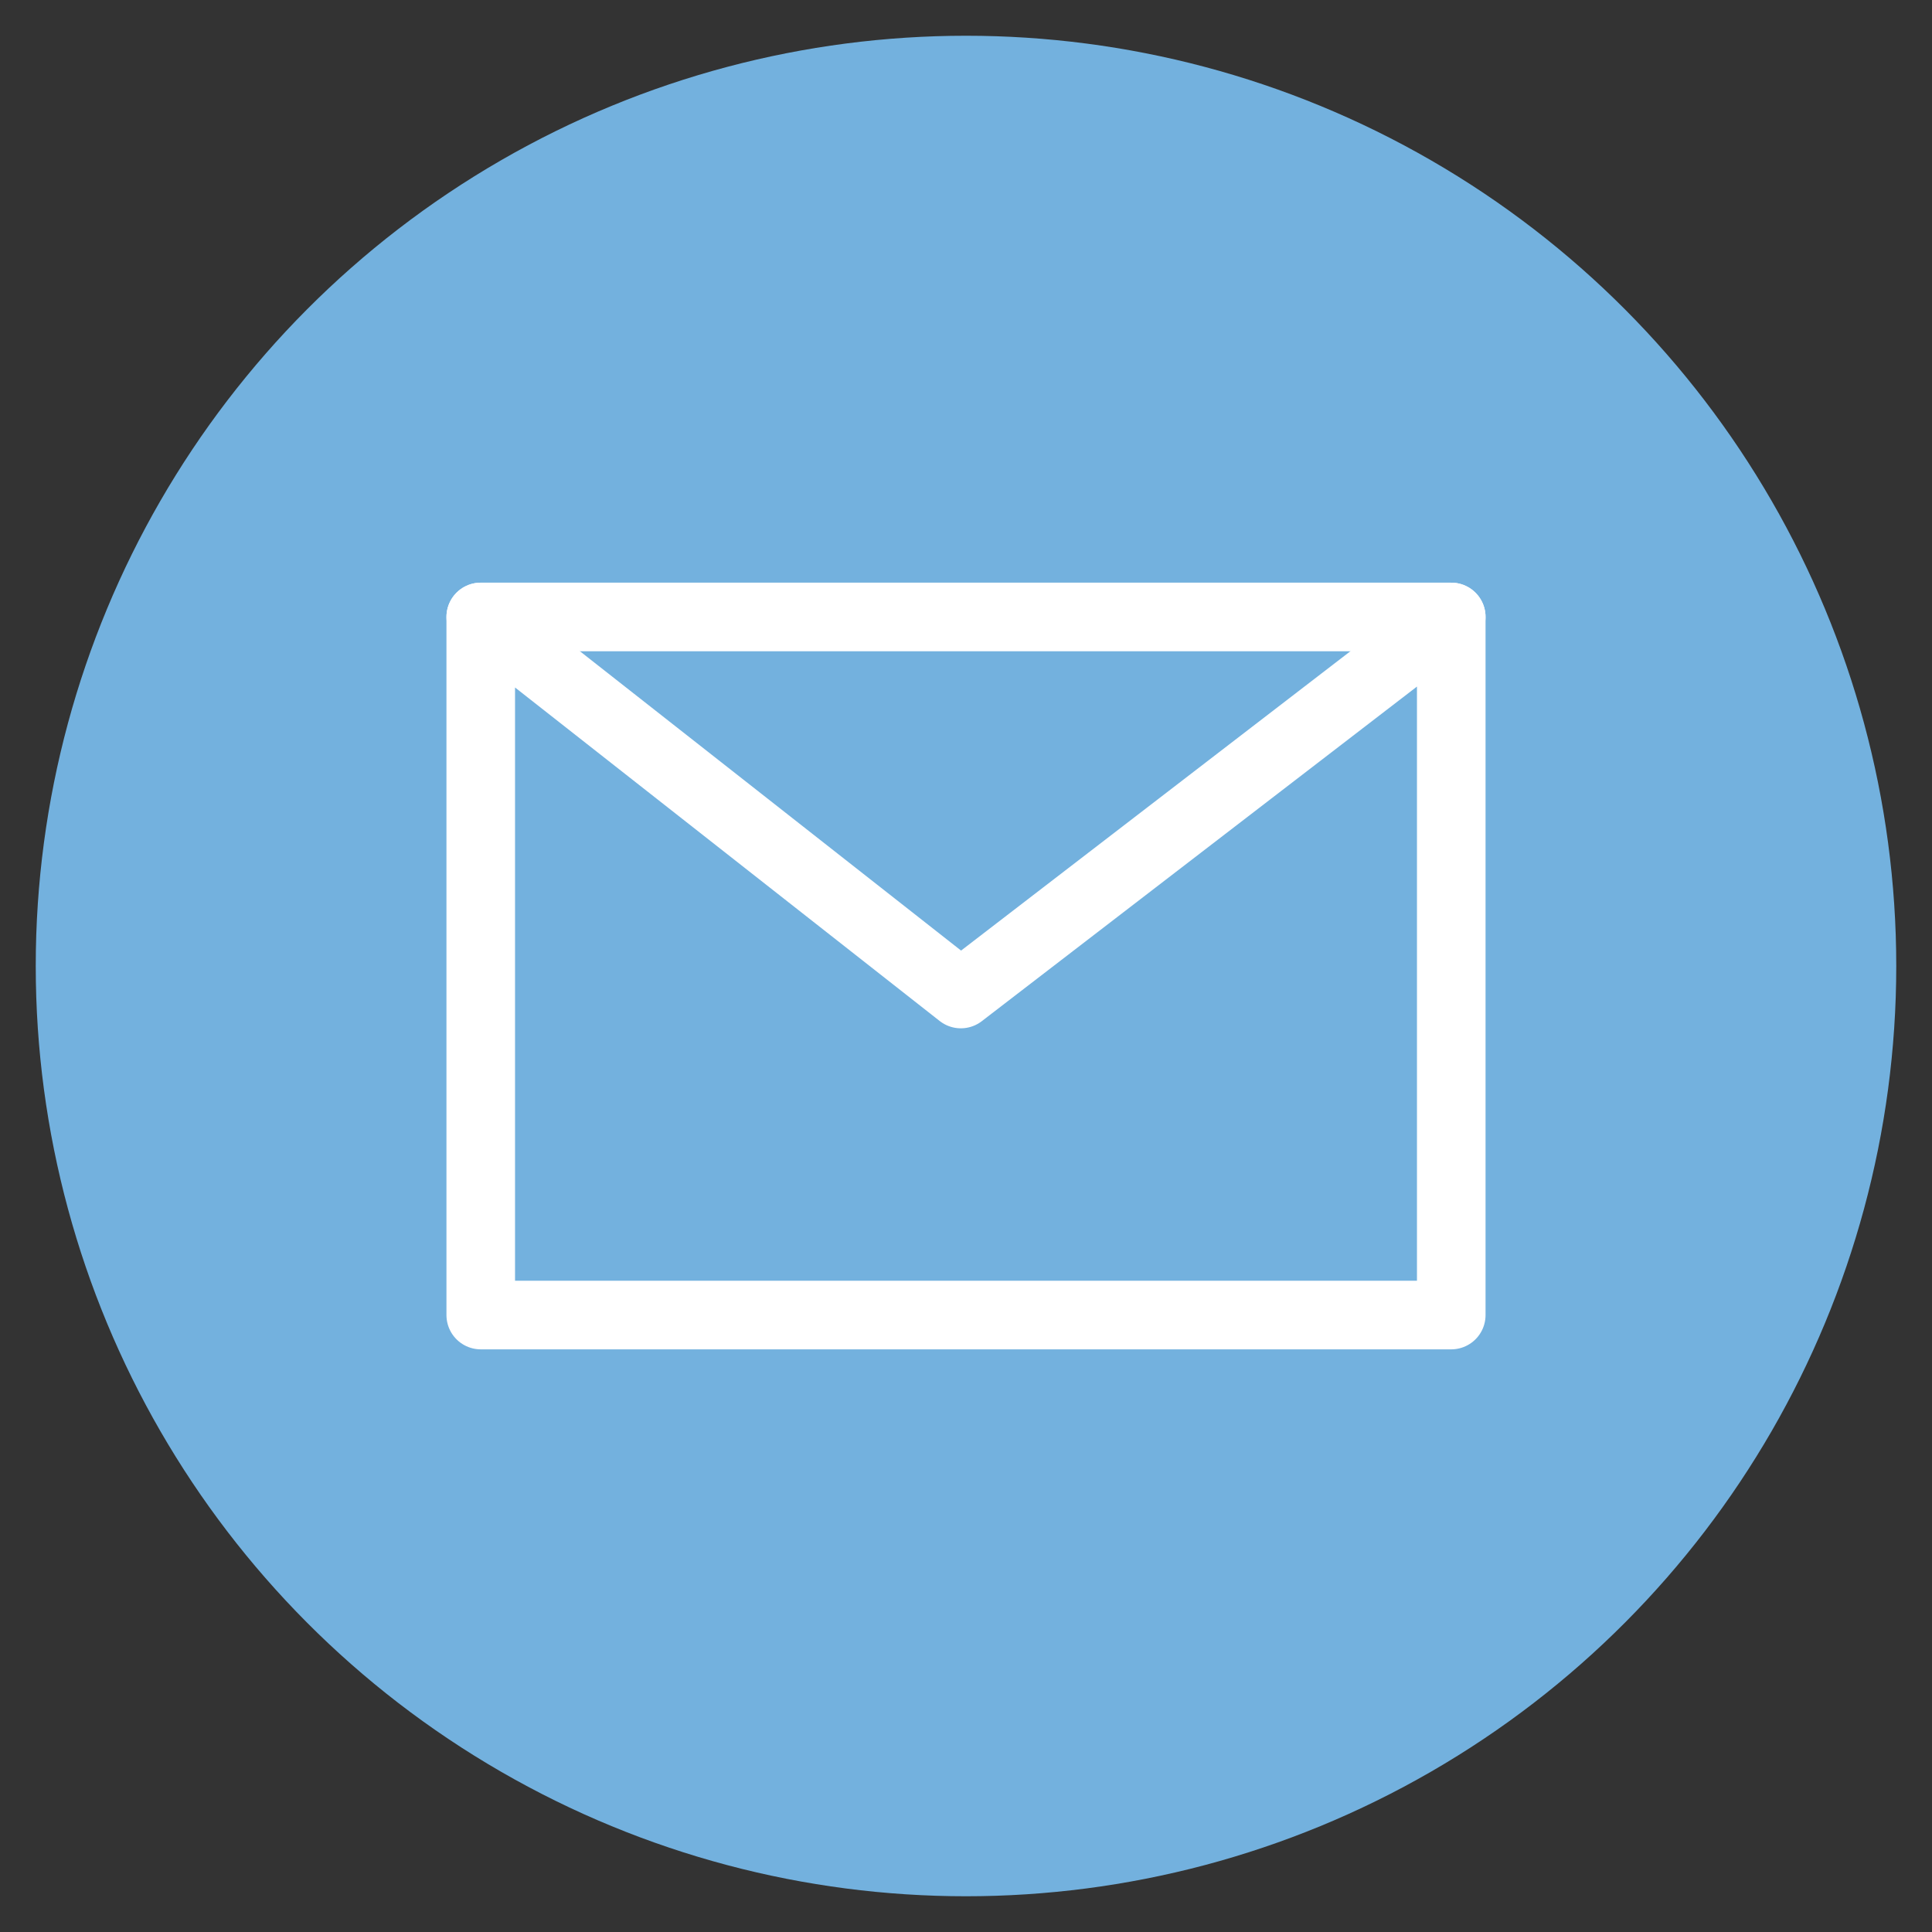<?xml version="1.0" encoding="UTF-8"?>
<svg id="Layer_1" data-name="Layer 1" xmlns="http://www.w3.org/2000/svg" viewBox="0 0 60 60">
  <rect x="0" y="0" width="60" height="60" fill="#333333" stroke="none"/>
  <defs>
    <style>
      .cls-1 {
        fill: #73b1de;
      }

      .cls-2 {
        fill: none;
        stroke: #fff;
        stroke-linecap: round;
        stroke-linejoin: round;
        stroke-width: 2.13px;
      }
    </style>
  </defs>
  <circle class="cls-1" cx="30" cy="30" r="28.89"/>
  <g>
    <polygon class="cls-2" points="45.07 40.84 14.93 40.84 14.93 19.16 29.84 30.87 45.07 19.16 45.07 40.84"/>
    <line class="cls-2" x1="14.93" y1="19.16" x2="45.07" y2="19.16"/>
  </g>
</svg>